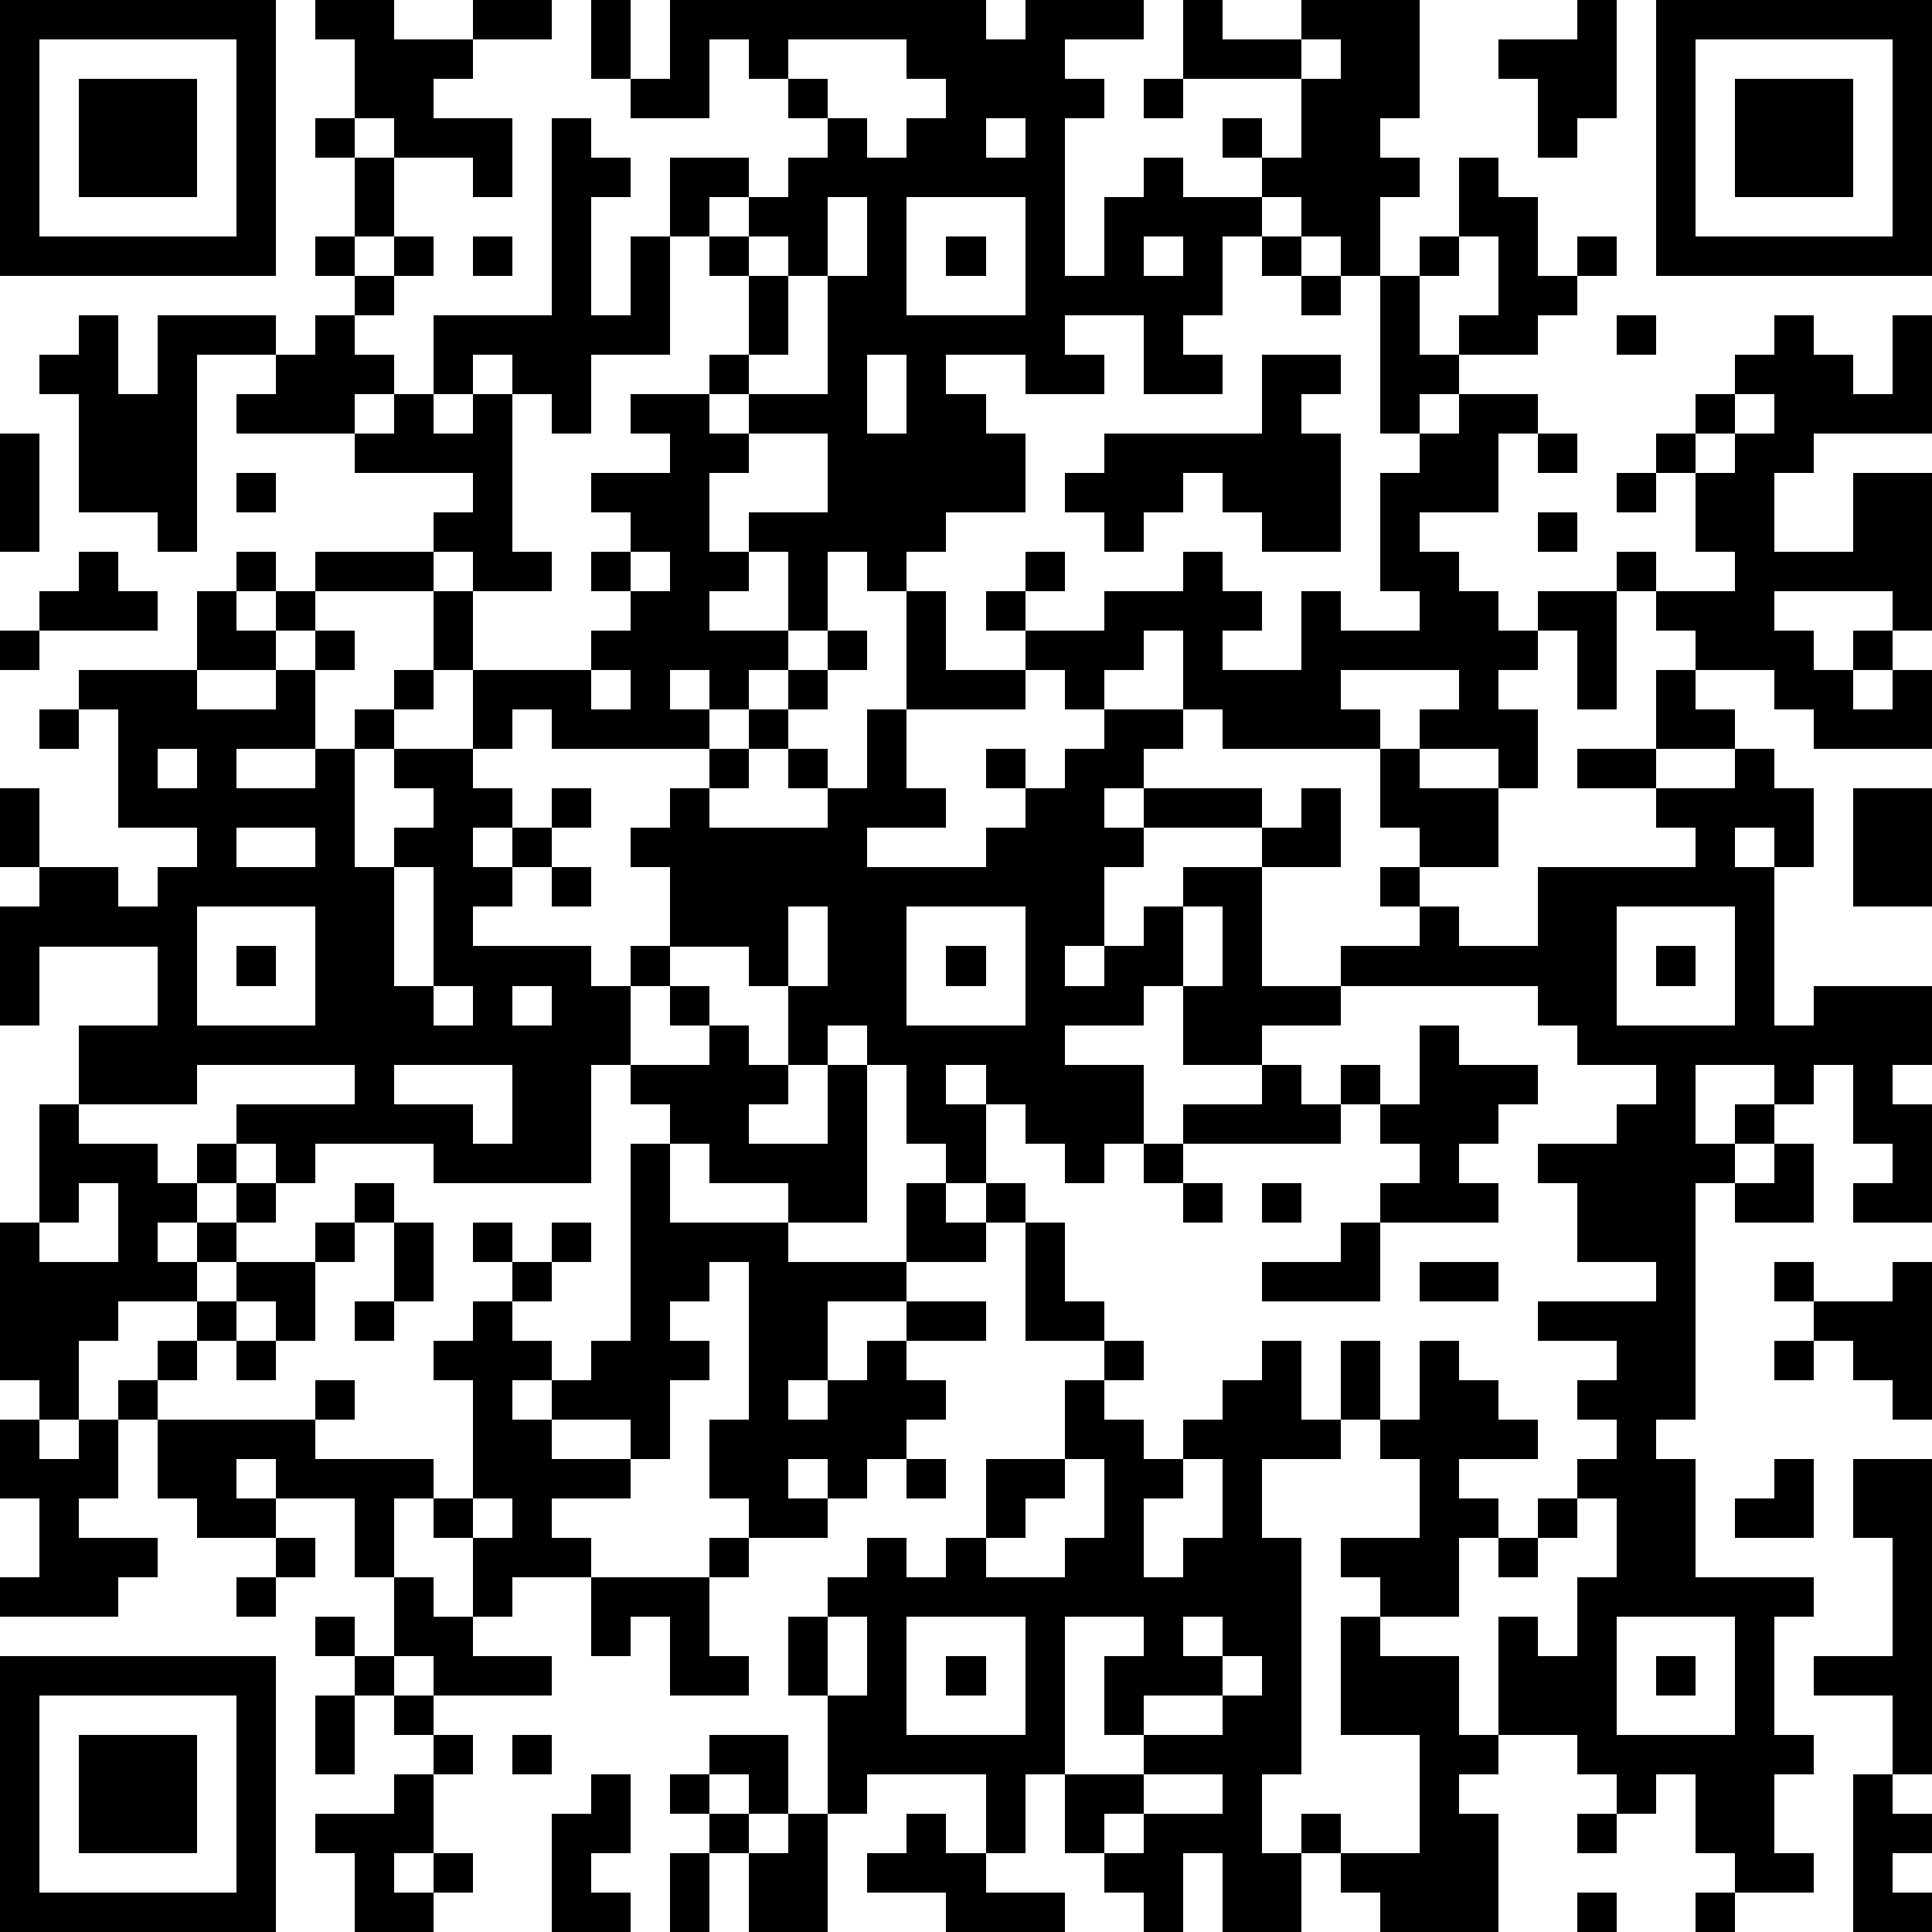 <?xml version="1.0" standalone="yes"?><svg version="1.1" xmlns="http://www.w3.org/2000/svg" xmlns:xlink="http://www.w3.org/1999/xlink" xmlns:ev="http://www.w3.org/2001/xml-events" width="196" height="196" shape-rendering="crispEdges"><path d="M0 0h7v7h-7zM8 0h2v1h2v-1h2v1h-2v1h-1v1h2v2h-1v-1h-2v-1h-1v-2h-1zM15 0h1v2h-1zM17 0h8v1h1v-1h3v1h-2v1h1v1h-1v4h1v-2h1v-1h1v1h2v-1h-1v-1h1v1h1v-2h-3v-2h1v1h2v-1h3v3h-1v1h1v1h-1v2h-1v-1h-1v-1h-1v1h-1v2h-1v1h1v1h-2v-2h-2v1h1v1h-2v-1h-2v1h1v1h1v2h-2v1h-1v1h-1v-1h-1v2h-1v-2h-1v-1h2v-2h-2v-1h-1v-1h1v-2h-1v-1h-1v-2h2v1h-1v1h1v-1h1v-1h1v-1h-1v-1h-1v-1h-1v2h-2v-1h1zM40 0h1v3h-1v1h-1v-2h-1v-1h2zM42 0h7v7h-7zM1 1v5h5v-5zM20 1v1h1v1h1v1h1v-1h1v-1h-1v-1zM33 1v1h1v-1zM43 1v5h5v-5zM2 2h3v3h-3zM29 2h1v1h-1zM44 2h3v3h-3zM8 3h1v1h-1zM14 3h1v1h1v1h-1v3h1v-2h1v3h-2v2h-1v-1h-1v-1h-1v1h-1v-2h3zM25 3v1h1v-1zM9 4h1v2h-1zM37 4h1v1h1v2h1v-1h1v1h-1v1h-1v1h-2v-1h1v-2h-1zM21 5v2h-1v-1h-1v1h1v2h-1v1h2v-3h1v-2zM23 5v3h3v-3zM8 6h1v1h-1zM10 6h1v1h-1zM12 6h1v1h-1zM24 6h1v1h-1zM29 6v1h1v-1zM32 6h1v1h-1zM36 6h1v1h-1zM9 7h1v1h-1zM33 7h1v1h-1zM35 7h1v2h1v1h-1v1h-1zM2 8h1v2h1v-2h3v1h-2v5h-1v-1h-2v-3h-1v-1h1zM8 8h1v1h1v1h-1v1h-3v-1h1v-1h1zM41 8h1v1h-1zM45 8h1v1h1v1h1v-2h1v3h-3v1h-1v2h2v-2h2v4h-1v-1h-3v1h1v1h1v-1h1v1h-1v1h1v-1h1v2h-3v-1h-1v-1h-2v-1h-1v-1h-1v-1h1v1h2v-1h-1v-2h-1v-1h1v-1h1v-1h1zM22 9v2h1v-2zM32 9h2v1h-1v1h1v3h-2v-1h-1v-1h-1v1h-1v1h-1v-1h-1v-1h1v-1h4zM10 10h1v1h1v-1h1v4h1v1h-2v-1h-1v-1h1v-1h-3v-1h1zM16 10h2v1h1v1h-1v2h1v1h-1v1h2v1h-1v1h-1v-1h-1v1h1v1h-4v-1h-1v1h-1v-2h-1v-2h-3v-1h3v1h1v2h3v-1h1v-1h-1v-1h1v-1h-1v-1h2v-1h-1zM37 10h2v1h-1v2h-2v1h1v1h1v1h1v-1h2v3h-1v-2h-1v1h-1v1h1v2h-1v-1h-2v-1h1v-1h-3v1h1v1h-4v-1h-1v-2h-1v1h-1v1h-1v-1h-1v-1h-1v-1h1v-1h1v1h-1v1h2v-1h2v-1h1v1h1v1h-1v1h2v-2h1v1h2v-1h-1v-3h1v-1h1zM44 10v1h-1v1h1v-1h1v-1zM0 11h1v3h-1zM39 11h1v1h-1zM6 12h1v1h-1zM41 12h1v1h-1zM39 13h1v1h-1zM2 14h1v1h1v1h-3v-1h1zM6 14h1v1h-1zM16 14v1h1v-1zM5 15h1v1h1v-1h1v1h-1v1h-2zM23 15h1v2h2v1h-3zM0 16h1v1h-1zM8 16h1v1h-1zM21 16h1v1h-1zM2 17h3v1h2v-1h1v2h-2v1h2v-1h1v-1h1v-1h1v1h-1v1h-1v3h1v-1h1v-1h-1v-1h2v1h1v1h-1v1h1v-1h1v-1h1v1h-1v1h-1v1h-1v1h3v1h1v-1h1v-2h-1v-1h1v-1h1v-1h1v-1h1v-1h1v1h-1v1h-1v1h-1v1h3v-1h-1v-1h1v1h1v-2h1v2h1v1h-2v1h3v-1h1v-1h-1v-1h1v1h1v-1h1v-1h2v1h-1v1h-1v1h1v-1h3v1h-3v1h-1v2h-1v1h1v-1h1v-1h1v-1h2v-1h1v-1h1v2h-2v3h2v-1h2v-1h-1v-1h1v-1h-1v-2h1v1h2v2h-2v1h1v1h2v-2h4v-1h-1v-1h-2v-1h2v-2h1v1h1v1h-2v1h2v-1h1v1h1v2h-1v-1h-1v1h1v4h1v-1h3v2h-1v1h1v3h-2v-1h1v-1h-1v-2h-1v1h-1v-1h-2v2h1v-1h1v1h-1v1h-1v6h-1v1h1v3h3v1h-1v3h1v1h-1v2h1v1h-2v-1h-1v-2h-1v1h-1v-1h-1v-1h-2v-3h1v1h1v-2h1v-2h-1v-1h1v-1h-1v-1h1v-1h-2v-1h3v-1h-2v-2h-1v-1h2v-1h1v-1h-2v-1h-1v-1h-5v1h-2v1h-2v-2h-1v1h-2v1h2v2h-1v1h-1v-1h-1v-1h-1v-1h-1v1h1v2h-1v-1h-1v-2h-1v-1h-1v1h-1v-2h-1v-1h-2v1h-1v2h-1v3h-4v-1h-3v1h-1v-1h-1v-1h3v-1h-4v1h-3v-2h2v-2h-3v2h-1v-3h1v-1h-1v-2h1v2h2v1h1v-1h1v-1h-2v-3h-1zM15 17v1h1v-1zM1 18h1v1h-1zM4 19v1h1v-1zM47 20h2v3h-2zM6 21v1h2v-1zM10 22v3h1v-3zM14 22h1v1h-1zM5 23v3h3v-3zM20 23v2h1v-2zM23 23v3h3v-3zM30 23v2h1v-2zM41 23v3h3v-3zM6 24h1v1h-1zM24 24h1v1h-1zM42 24h1v1h-1zM11 25v1h1v-1zM13 25v1h1v-1zM17 25h1v1h-1zM18 26h1v1h1v1h-1v1h2v-2h1v4h-2v-1h-2v-1h-1v-1h-1v-1h2zM36 26h1v1h2v1h-1v1h-1v1h1v1h-3v-1h1v-1h-1v-1h-1v-1h1v1h1zM10 27v1h2v1h1v-2zM32 27h1v1h1v1h-4v-1h2zM1 28h1v1h2v1h1v-1h1v1h-1v1h-1v1h1v-1h1v-1h1v1h-1v1h-1v1h-2v1h-1v2h-1v-1h-1v-4h1zM16 29h1v2h3v1h3v-2h1v1h1v-1h1v1h-1v1h-2v1h-2v2h-1v1h1v-1h1v-1h1v-1h2v1h-2v1h1v1h-1v1h-1v1h-1v-1h-1v1h1v1h-2v-1h-1v-2h1v-4h-1v1h-1v1h1v1h-1v2h-1v-1h-2v-1h-1v1h1v1h2v1h-2v1h1v1h-2v1h-1v-2h-1v-1h-1v2h-1v-2h-2v-1h-1v1h1v1h-2v-1h-1v-2h-1v-1h1v-1h1v-1h1v-1h2v-1h1v-1h1v1h-1v1h-1v2h-1v-1h-1v1h-1v1h-1v1h4v-1h1v1h-1v1h3v1h1v-3h-1v-1h1v-1h1v-1h-1v-1h1v1h1v-1h1v1h-1v1h-1v1h1v1h1v-1h1zM29 29h1v1h-1zM45 29h1v2h-2v-1h1zM2 30v1h-1v1h2v-2zM30 30h1v1h-1zM32 30h1v1h-1zM10 31h1v2h-1zM26 31h1v2h1v1h-2zM34 31h1v2h-3v-1h2zM36 32h2v1h-2zM45 32h1v1h-1zM48 32h1v4h-1v-1h-1v-1h-1v-1h2zM9 33h1v1h-1zM6 34h1v1h-1zM28 34h1v1h-1zM32 34h1v2h1v-2h1v2h-1v1h-2v2h1v6h-1v2h1v-1h1v1h-1v2h-2v-2h-1v2h-1v-1h-1v-1h-1v-2h-1v2h-1v-2h-3v1h-1v-3h-1v-2h1v-1h1v-1h1v1h1v-1h1v-2h2v-2h1v1h1v1h1v-1h1v-1h1zM36 34h1v1h1v1h1v1h-2v1h1v1h-1v2h-2v-1h-1v-1h2v-2h-1v-1h1zM45 34h1v1h-1zM0 36h1v1h1v-1h1v2h-1v1h2v1h-1v1h-3v-1h1v-2h-1zM23 37h1v1h-1zM27 37v1h-1v1h-1v1h2v-1h1v-2zM30 37v1h-1v2h1v-1h1v-2zM45 37h1v2h-2v-1h1zM47 37h2v8h-1v-2h-2v-1h2v-3h-1zM12 38v1h1v-1zM39 38h1v1h-1zM7 39h1v1h-1zM18 39h1v1h-1zM38 39h1v1h-1zM6 40h1v1h-1zM10 40h1v1h1v1h2v1h-3v-1h-1zM15 40h3v2h1v1h-2v-2h-1v1h-1zM8 41h1v1h-1zM21 41v2h1v-2zM23 41v3h3v-3zM27 41v4h2v-1h-1v-2h1v-1zM30 41v1h1v-1zM34 41h1v1h2v2h1v1h-1v1h1v3h-3v-1h-1v-1h2v-3h-2zM41 41v3h3v-3zM0 42h7v7h-7zM9 42h1v1h-1zM24 42h1v1h-1zM31 42v1h-2v1h2v-1h1v-1zM42 42h1v1h-1zM1 43v5h5v-5zM8 43h1v2h-1zM10 43h1v1h-1zM2 44h3v3h-3zM11 44h1v1h-1zM13 44h1v1h-1zM18 44h2v2h-1v-1h-1zM10 45h1v2h-1v1h1v-1h1v1h-1v1h-2v-2h-1v-1h2zM15 45h1v2h-1v1h1v1h-2v-3h1zM17 45h1v1h-1zM29 45v1h-1v1h1v-1h2v-1zM47 45h1v1h1v1h-1v1h1v1h-2zM18 46h1v1h-1zM20 46h1v3h-2v-2h1zM23 46h1v1h1v1h2v1h-3v-1h-2v-1h1zM40 46h1v1h-1zM17 47h1v2h-1zM40 48h1v1h-1zM43 48h1v1h-1z" style="fill:#000" transform="translate(0,0) scale(4)"/></svg>